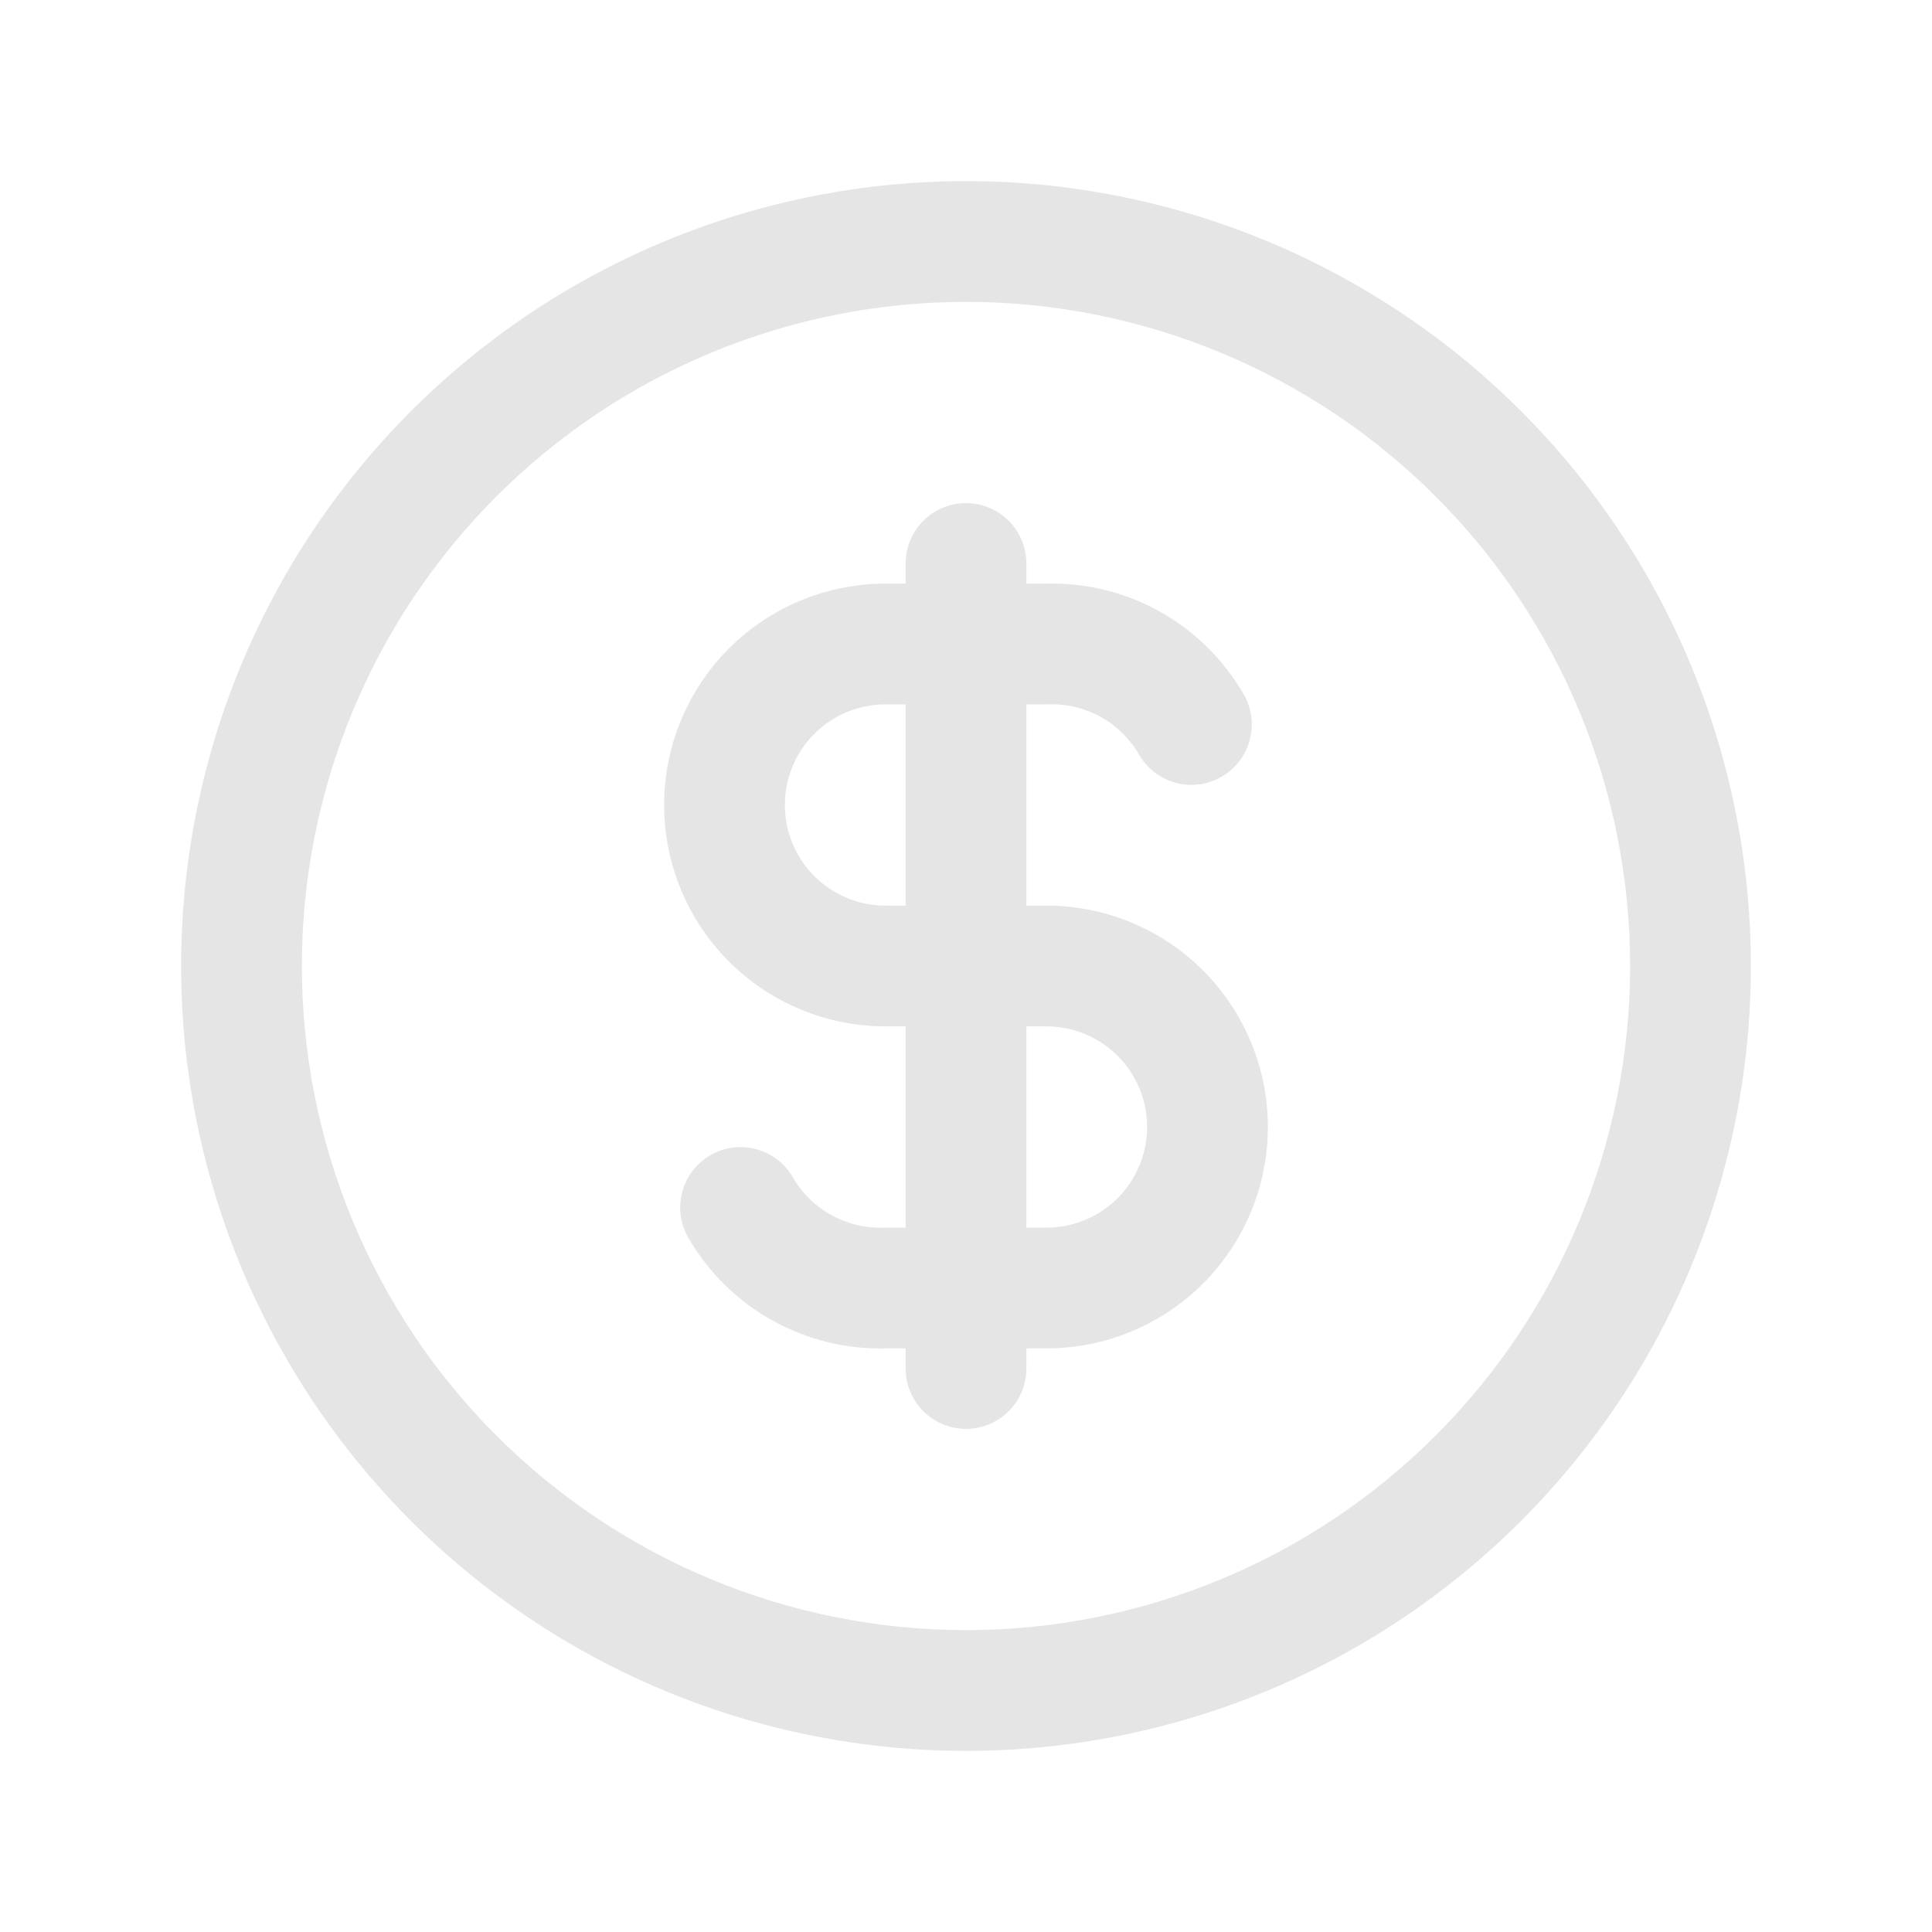 <svg xmlns="http://www.w3.org/2000/svg" width="36" height="36" viewBox="0 0 36 36" fill="none"><path fill-rule="evenodd" clip-rule="evenodd" d="M12.403 4.488C14.178 3.753 16.079 3.375 18 3.375C19.921 3.375 21.822 3.753 23.597 4.488C25.371 5.223 26.983 6.301 28.341 7.659C29.7 9.017 30.777 10.629 31.512 12.403C32.247 14.178 32.625 16.079 32.625 18C32.625 19.921 32.247 21.822 31.512 23.597C30.777 25.371 29.7 26.983 28.341 28.341C26.983 29.7 25.371 30.777 23.597 31.512C21.822 32.247 19.921 32.625 18 32.625C16.079 32.625 14.178 32.247 12.403 31.512C10.629 30.777 9.017 29.7 7.659 28.341C6.301 26.983 5.223 25.371 4.488 23.597C3.753 21.822 3.375 19.921 3.375 18C3.375 16.079 3.753 14.178 4.488 12.403C5.223 10.629 6.301 9.017 7.659 7.659C9.017 6.301 10.629 5.223 12.403 4.488ZM18 5.625C16.375 5.625 14.766 5.945 13.264 6.567C11.763 7.189 10.399 8.1 9.25 9.25C8.1 10.399 7.189 11.763 6.567 13.264C5.945 14.766 5.625 16.375 5.625 18C5.625 19.625 5.945 21.234 6.567 22.736C7.189 24.237 8.1 25.601 9.25 26.75C10.399 27.9 11.763 28.811 13.264 29.433C14.766 30.055 16.375 30.375 18 30.375C19.625 30.375 21.234 30.055 22.736 29.433C24.237 28.811 25.601 27.9 26.75 26.75C27.9 25.601 28.811 24.237 29.433 22.736C30.055 21.234 30.375 19.625 30.375 18C30.375 16.375 30.055 14.766 29.433 13.264C28.811 11.763 27.9 10.399 26.75 9.25C25.601 8.1 24.237 7.189 22.736 6.567C21.234 5.945 19.625 5.625 18 5.625Z" fill="#E5E5E5"></path><path fill-rule="evenodd" clip-rule="evenodd" d="M19.483 10.875C20.223 10.854 20.956 11.032 21.604 11.392C22.258 11.755 22.801 12.29 23.175 12.938C23.485 13.476 23.3 14.164 22.762 14.474C22.224 14.785 21.536 14.6 21.225 14.062C21.055 13.767 20.809 13.524 20.512 13.359C20.214 13.194 19.878 13.113 19.538 13.124C19.525 13.124 19.513 13.125 19.5 13.125H16.5C16.003 13.125 15.526 13.322 15.174 13.674C14.822 14.026 14.625 14.502 14.625 15C14.625 15.497 14.822 15.974 15.174 16.326C15.526 16.677 16.003 16.875 16.5 16.875H19.5C20.594 16.875 21.643 17.309 22.417 18.083C23.19 18.857 23.625 19.906 23.625 21C23.625 22.094 23.19 23.143 22.417 23.917C21.643 24.69 20.594 25.125 19.5 25.125H16.517C15.777 25.146 15.044 24.967 14.396 24.607C13.742 24.244 13.199 23.71 12.825 23.062C12.515 22.523 12.7 21.835 13.238 21.525C13.776 21.215 14.464 21.4 14.775 21.938C14.944 22.233 15.191 22.475 15.489 22.64C15.786 22.806 16.122 22.887 16.462 22.875C16.475 22.875 16.487 22.875 16.5 22.875H19.5C19.997 22.875 20.474 22.677 20.826 22.326C21.177 21.974 21.375 21.497 21.375 21C21.375 20.503 21.177 20.026 20.826 19.674C20.474 19.322 19.997 19.125 19.5 19.125H16.5C15.406 19.125 14.357 18.69 13.583 17.917C12.81 17.143 12.375 16.094 12.375 15C12.375 13.906 12.81 12.857 13.583 12.083C14.357 11.309 15.406 10.875 16.5 10.875H19.483Z" fill="#E5E5E5"></path><path fill-rule="evenodd" clip-rule="evenodd" d="M18 9.375C18.621 9.375 19.125 9.879 19.125 10.5V25.5C19.125 26.121 18.621 26.625 18 26.625C17.379 26.625 16.875 26.121 16.875 25.5V10.5C16.875 9.879 17.379 9.375 18 9.375Z" fill="#E5E5E5"></path></svg>